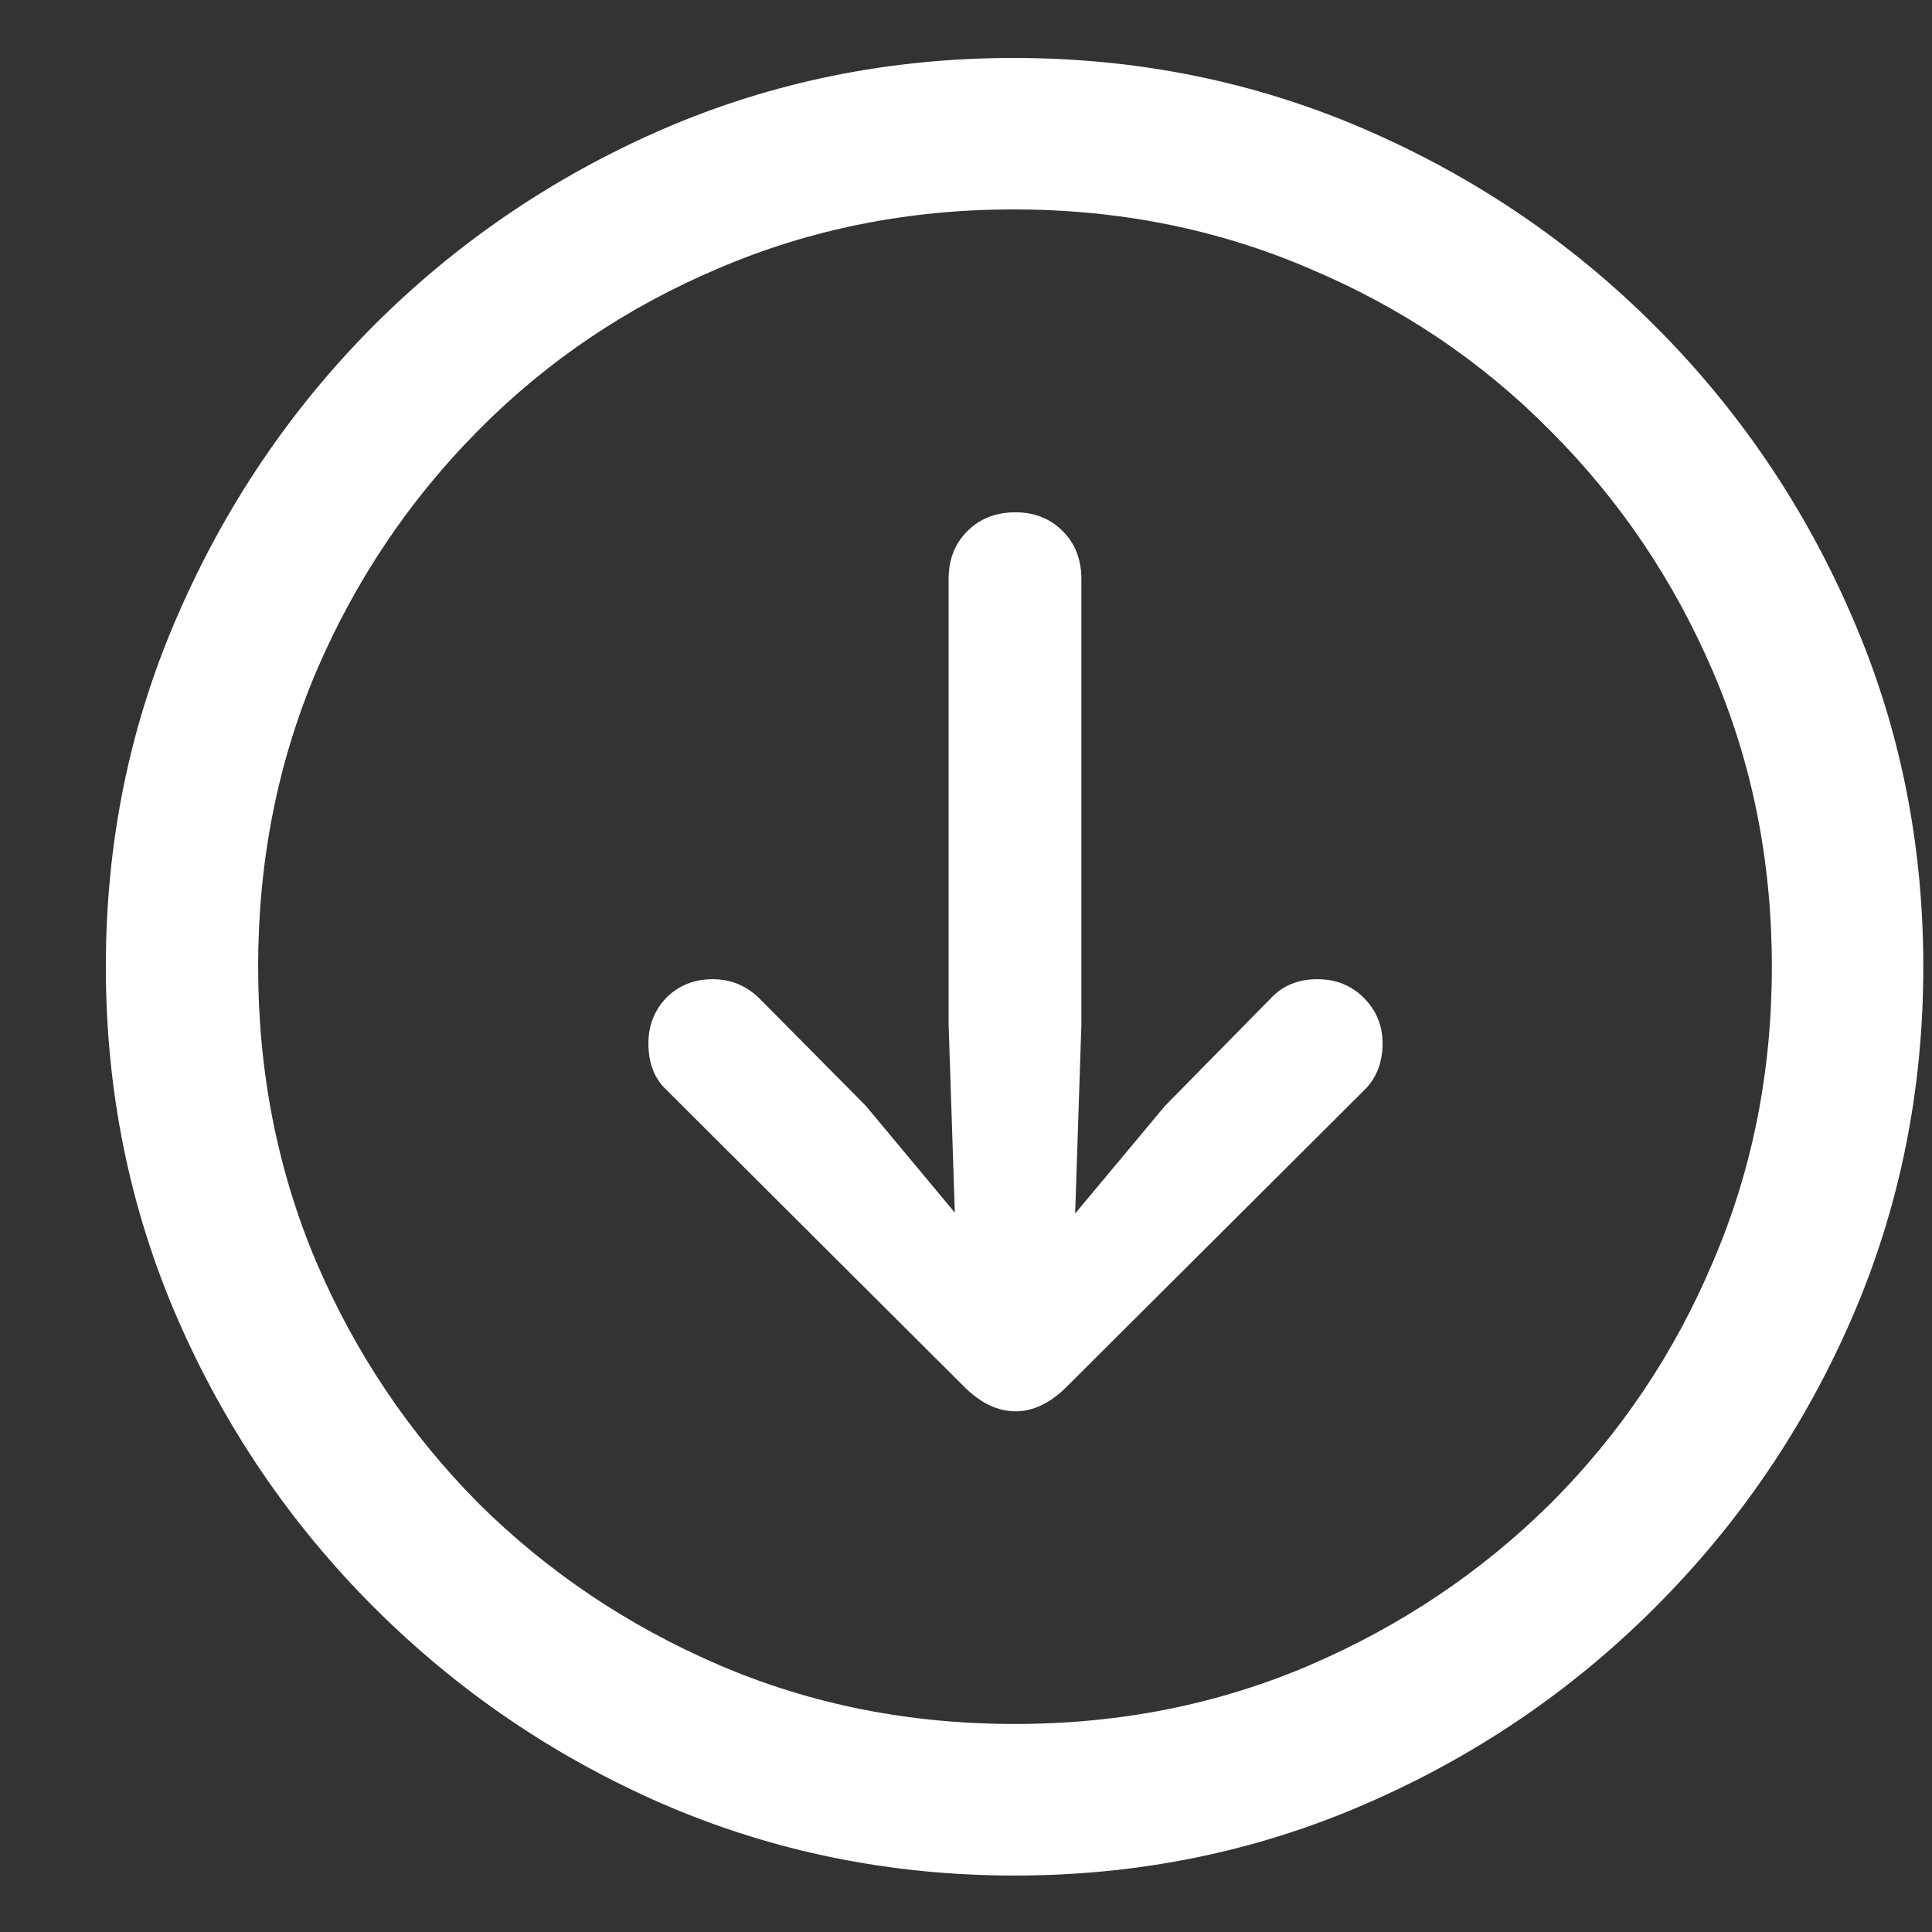 <svg width="18" height="18" viewBox="0 0 18 18" fill="none" xmlns="http://www.w3.org/2000/svg">
<rect x="0" y="0" width="18" height="18" fill="#333333" stroke="none"/>
<path d="M9.453 17.474C8.296 17.474 7.206 17.252 6.182 16.81C5.164 16.367 4.265 15.755 3.484 14.975C2.704 14.195 2.093 13.296 1.65 12.277C1.207 11.254 0.986 10.163 0.986 9.007C0.986 7.85 1.207 6.763 1.65 5.745C2.093 4.721 2.701 3.819 3.476 3.039C4.256 2.258 5.156 1.647 6.174 1.204C7.198 0.761 8.288 0.54 9.444 0.54C10.601 0.54 11.691 0.761 12.715 1.204C13.739 1.647 14.641 2.258 15.421 3.039C16.201 3.819 16.813 4.721 17.255 5.745C17.698 6.763 17.919 7.85 17.919 9.007C17.919 10.163 17.698 11.254 17.255 12.277C16.813 13.296 16.201 14.195 15.421 14.975C14.641 15.755 13.739 16.367 12.715 16.81C11.697 17.252 10.609 17.474 9.453 17.474ZM9.453 16.062C10.432 16.062 11.348 15.88 12.2 15.515C13.052 15.149 13.802 14.646 14.45 14.004C15.097 13.356 15.601 12.607 15.96 11.754C16.326 10.902 16.508 9.986 16.508 9.007C16.508 8.027 16.326 7.111 15.96 6.259C15.595 5.407 15.089 4.657 14.441 4.01C13.8 3.362 13.05 2.859 12.192 2.499C11.34 2.134 10.424 1.951 9.444 1.951C8.465 1.951 7.549 2.134 6.697 2.499C5.845 2.859 5.097 3.362 4.456 4.01C3.814 4.657 3.31 5.407 2.945 6.259C2.585 7.111 2.405 8.027 2.405 9.007C2.405 9.986 2.585 10.902 2.945 11.754C3.31 12.607 3.814 13.356 4.456 14.004C5.103 14.646 5.853 15.149 6.705 15.515C7.557 15.88 8.473 16.062 9.453 16.062ZM9.461 4.773C9.638 4.773 9.785 4.832 9.901 4.948C10.017 5.064 10.075 5.213 10.075 5.396V9.546L10.017 11.306L10.855 10.302L11.835 9.306C11.946 9.184 12.092 9.123 12.275 9.123C12.447 9.123 12.59 9.181 12.707 9.297C12.823 9.414 12.881 9.555 12.881 9.721C12.881 9.898 12.825 10.042 12.715 10.152L9.942 12.916C9.787 13.072 9.627 13.149 9.461 13.149C9.295 13.149 9.134 13.072 8.979 12.916L6.207 10.152C6.096 10.047 6.041 9.903 6.041 9.721C6.041 9.555 6.096 9.414 6.207 9.297C6.323 9.181 6.467 9.123 6.639 9.123C6.81 9.123 6.957 9.184 7.079 9.306L8.066 10.302L8.896 11.298L8.838 9.546V5.396C8.838 5.213 8.896 5.064 9.013 4.948C9.129 4.832 9.278 4.773 9.461 4.773Z" fill="white"/>
</svg>
